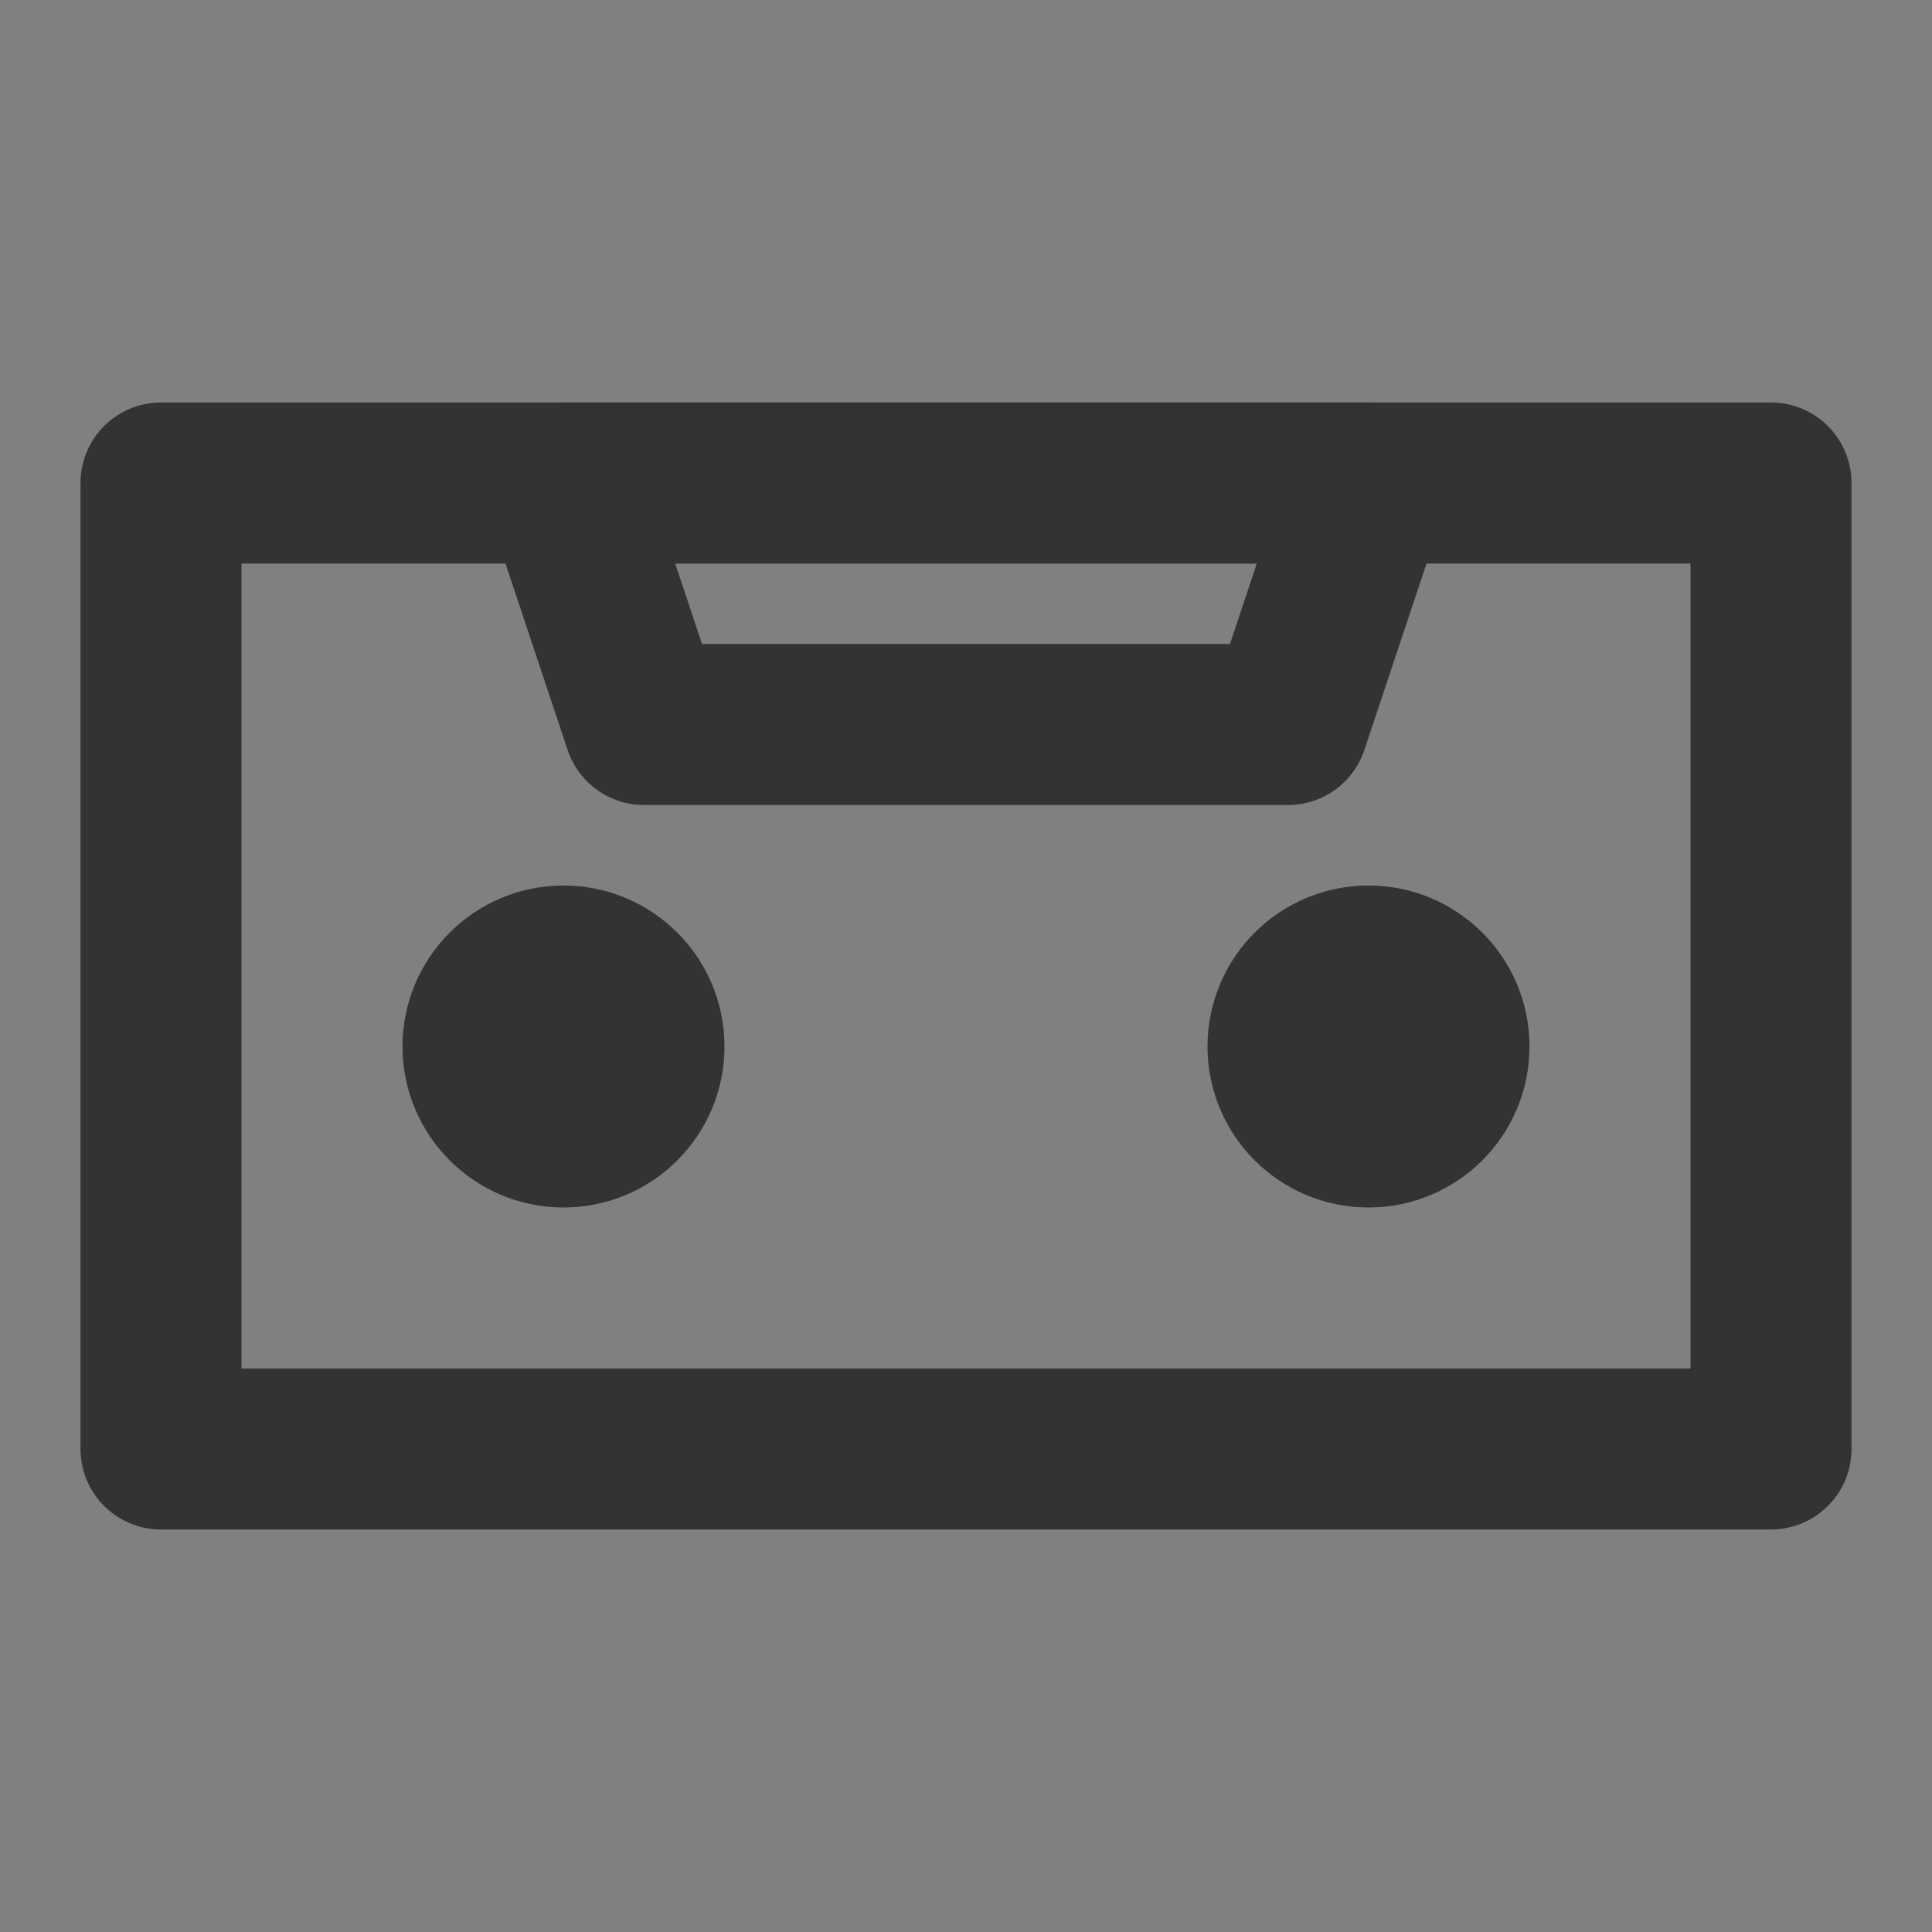 <?xml version="1.0" encoding="utf-8"?>
<svg width="800px" height="800px" viewBox="0 0 24 24" fill="none" xmlns="http://www.w3.org/2000/svg">
<rect x="0" y="0" width="24" height="24" fill="#808080" stroke="none"/>
<rect x="2" y="6" width="20" height="12" stroke="#333333" stroke-width="2" stroke-linecap="round" stroke-linejoin="round"/>
<circle cx="17" cy="13" r="1" fill="white" stroke="#333333" stroke-width="2" stroke-linecap="round" stroke-linejoin="round"/>
<circle cx="7" cy="13" r="1" fill="white" stroke="#333333" stroke-width="2" stroke-linecap="round" stroke-linejoin="round"/>
<path d="M7 6H17L16 9H8L7 6Z" stroke="#333333" stroke-width="2" stroke-linecap="round" stroke-linejoin="round"/>
</svg>
